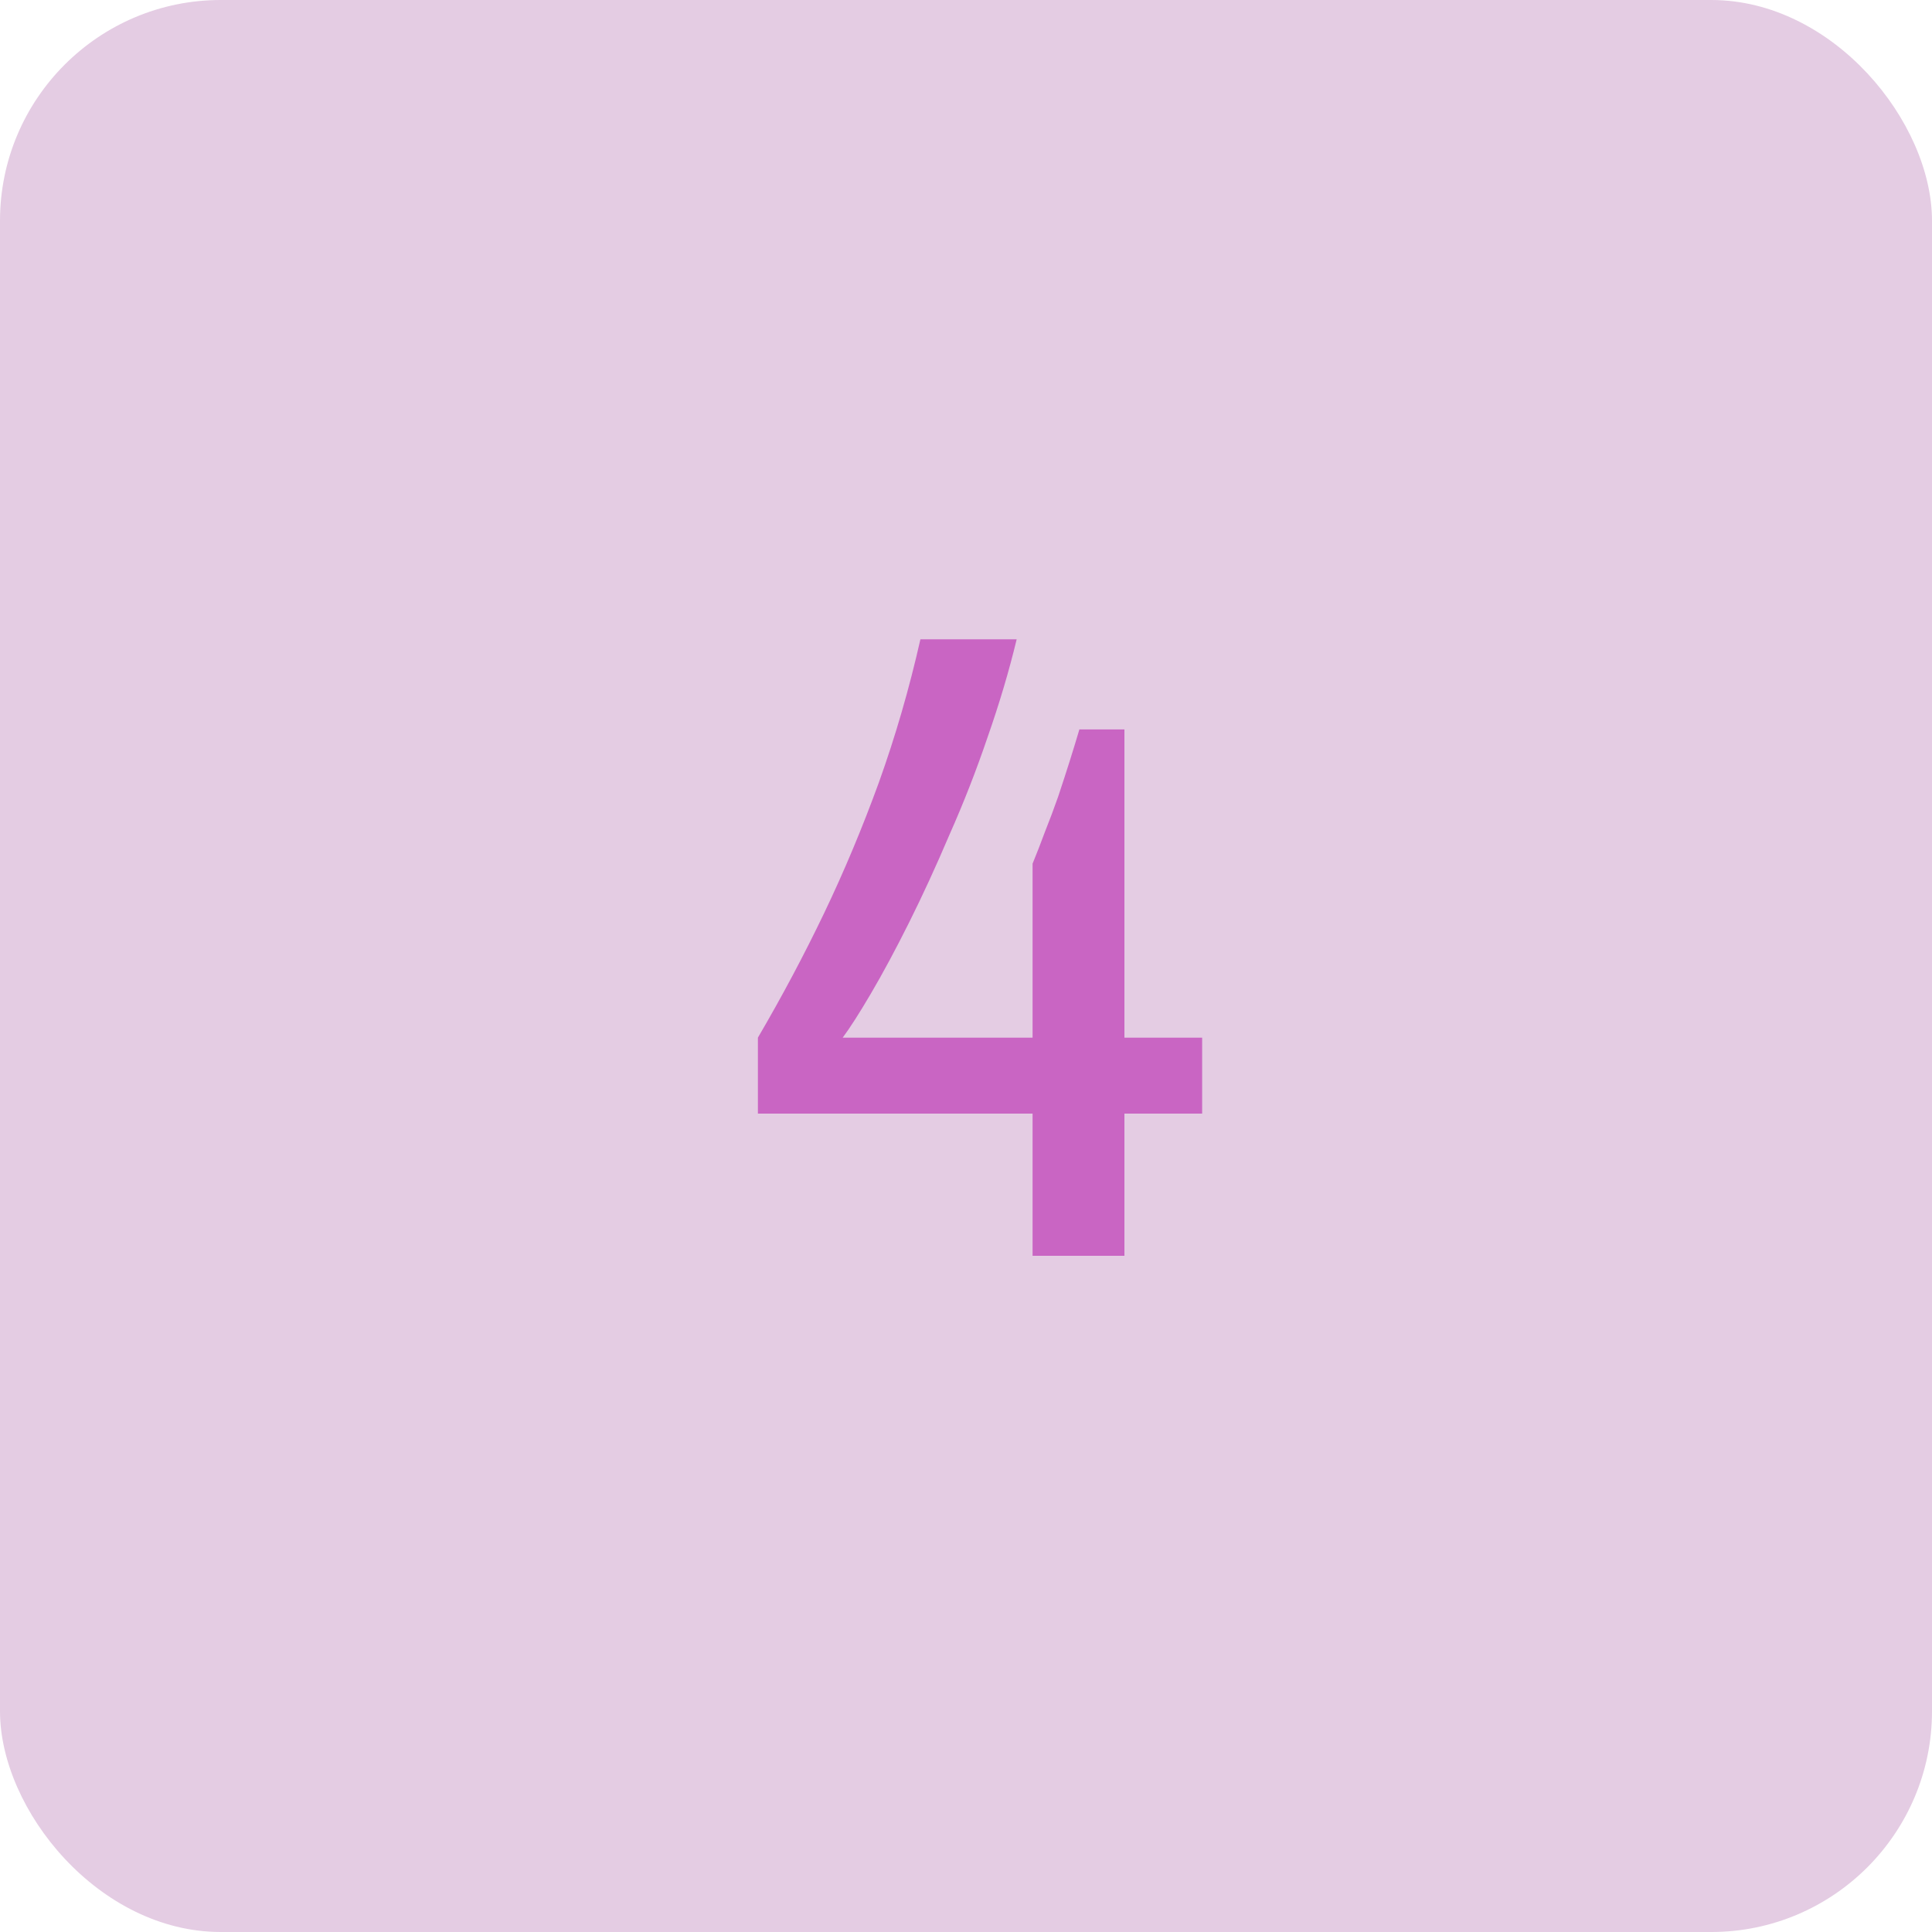 <svg width="140" height="140" viewBox="0 0 140 140" fill="none" xmlns="http://www.w3.org/2000/svg">
<rect width="140" height="140" rx="16" fill="#E4CCE3"/>
<path d="M74.824 91V80.696H54.92V75.192C56.669 72.205 58.269 69.197 59.72 66.168C61.171 63.139 62.493 59.981 63.688 56.696C64.883 53.368 65.885 49.912 66.696 46.328H73.672C73.117 48.632 72.413 51 71.56 53.432C70.749 55.821 69.832 58.168 68.808 60.472C67.827 62.776 66.845 64.909 65.864 66.872C64.883 68.835 63.965 70.541 63.112 71.992C62.259 73.443 61.576 74.509 61.064 75.192H74.824V62.584C75.123 61.859 75.421 61.091 75.72 60.28C76.061 59.427 76.381 58.573 76.68 57.72C76.979 56.824 77.256 55.971 77.512 55.16C77.768 54.349 78.003 53.581 78.216 52.856H81.48V75.192H87.112V80.696H81.48V91H74.824Z" fill="#C965C3"/>
</svg>

